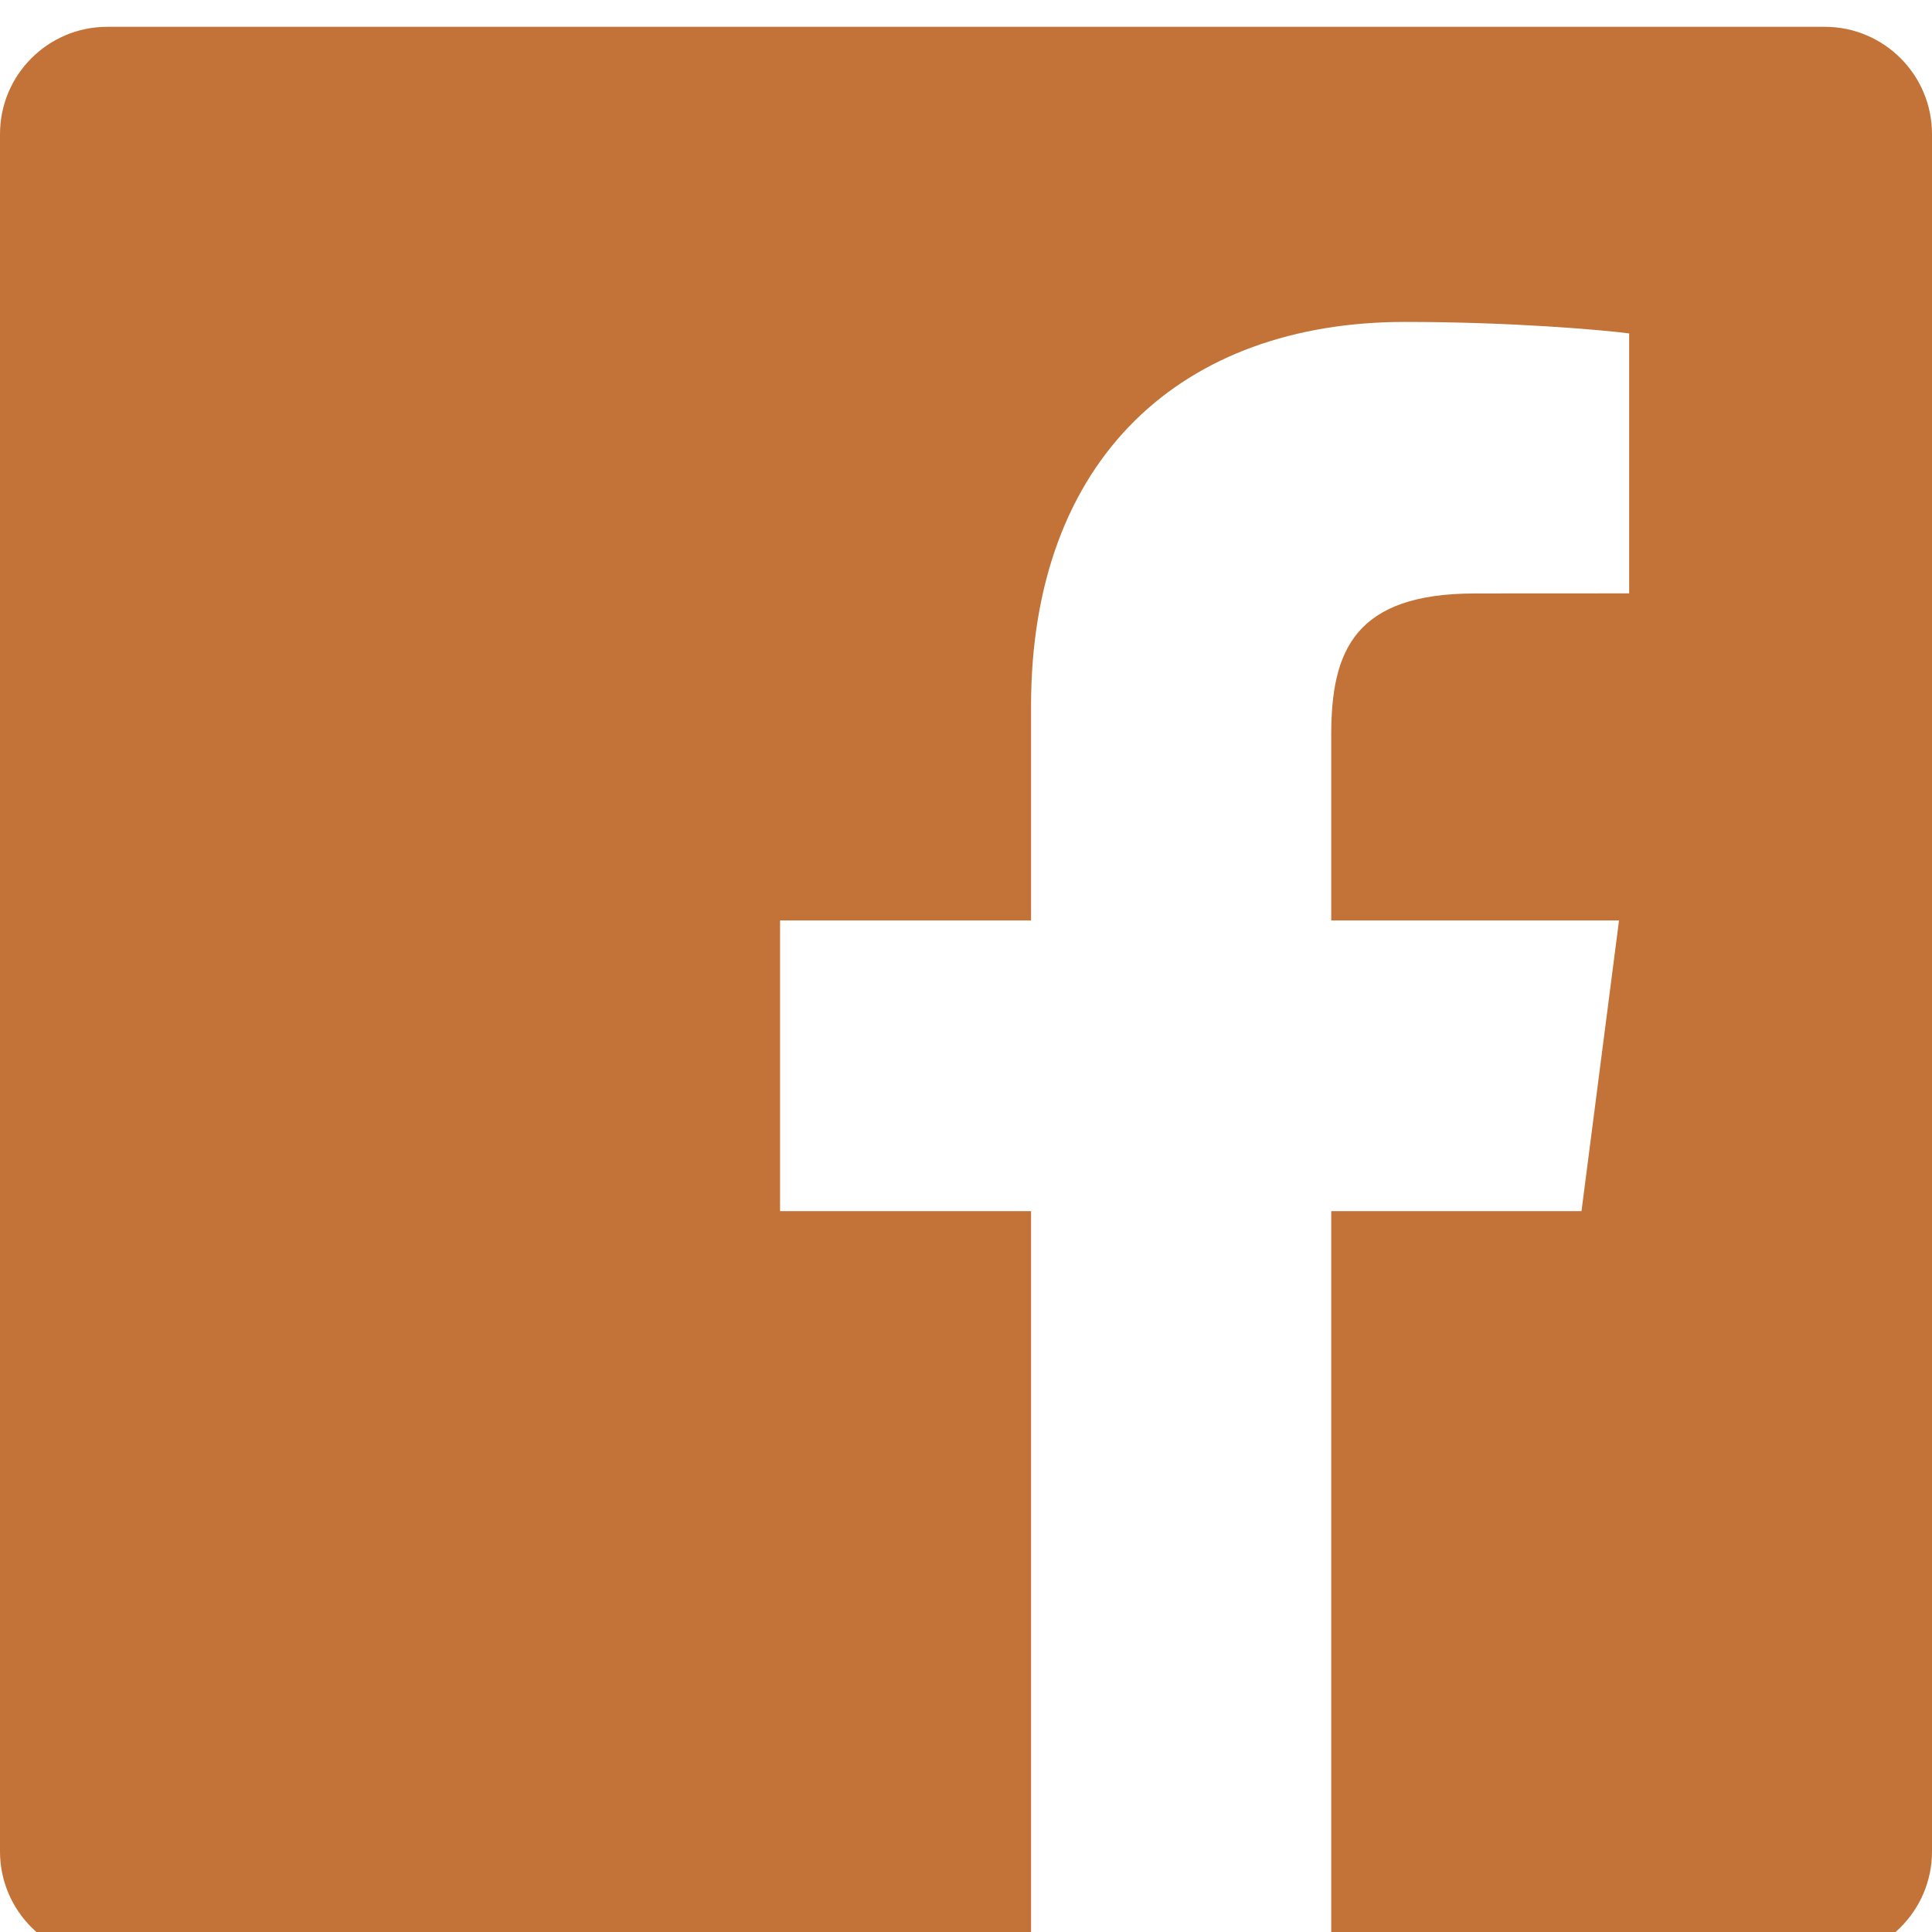 <?xml version="1.0" encoding="utf-8"?>
<svg xmlns="http://www.w3.org/2000/svg" fill="none" height="100%" overflow="visible" preserveAspectRatio="none" style="display: block;" viewBox="0 0 24 24" width="100%">
<g clip-path="url(#clip0_0_1595)" id="Social link 3">
<path d="M16.537 24.332V15.045H19.646L20.112 11.434H16.537V9.129C16.537 8.084 16.827 7.372 18.326 7.372L20.238 7.371V4.142C19.907 4.098 18.772 3.999 17.452 3.999C14.695 3.999 12.808 5.682 12.808 8.772V11.434H9.69V15.045H12.808V24.332H1.333C0.597 24.332 0 23.736 0 22.999V1.666C0 0.929 0.597 0.333 1.333 0.333H22.667C23.403 0.333 24 0.929 24 1.666V22.999C24 23.736 23.403 24.332 22.667 24.332H16.537Z" fill="#C37338" id="Vector"/>
</g>
<defs>
<clipPath id="clip0_0_1595">
<rect fill="white" height="24" width="24"/>
</clipPath>
</defs>
</svg>